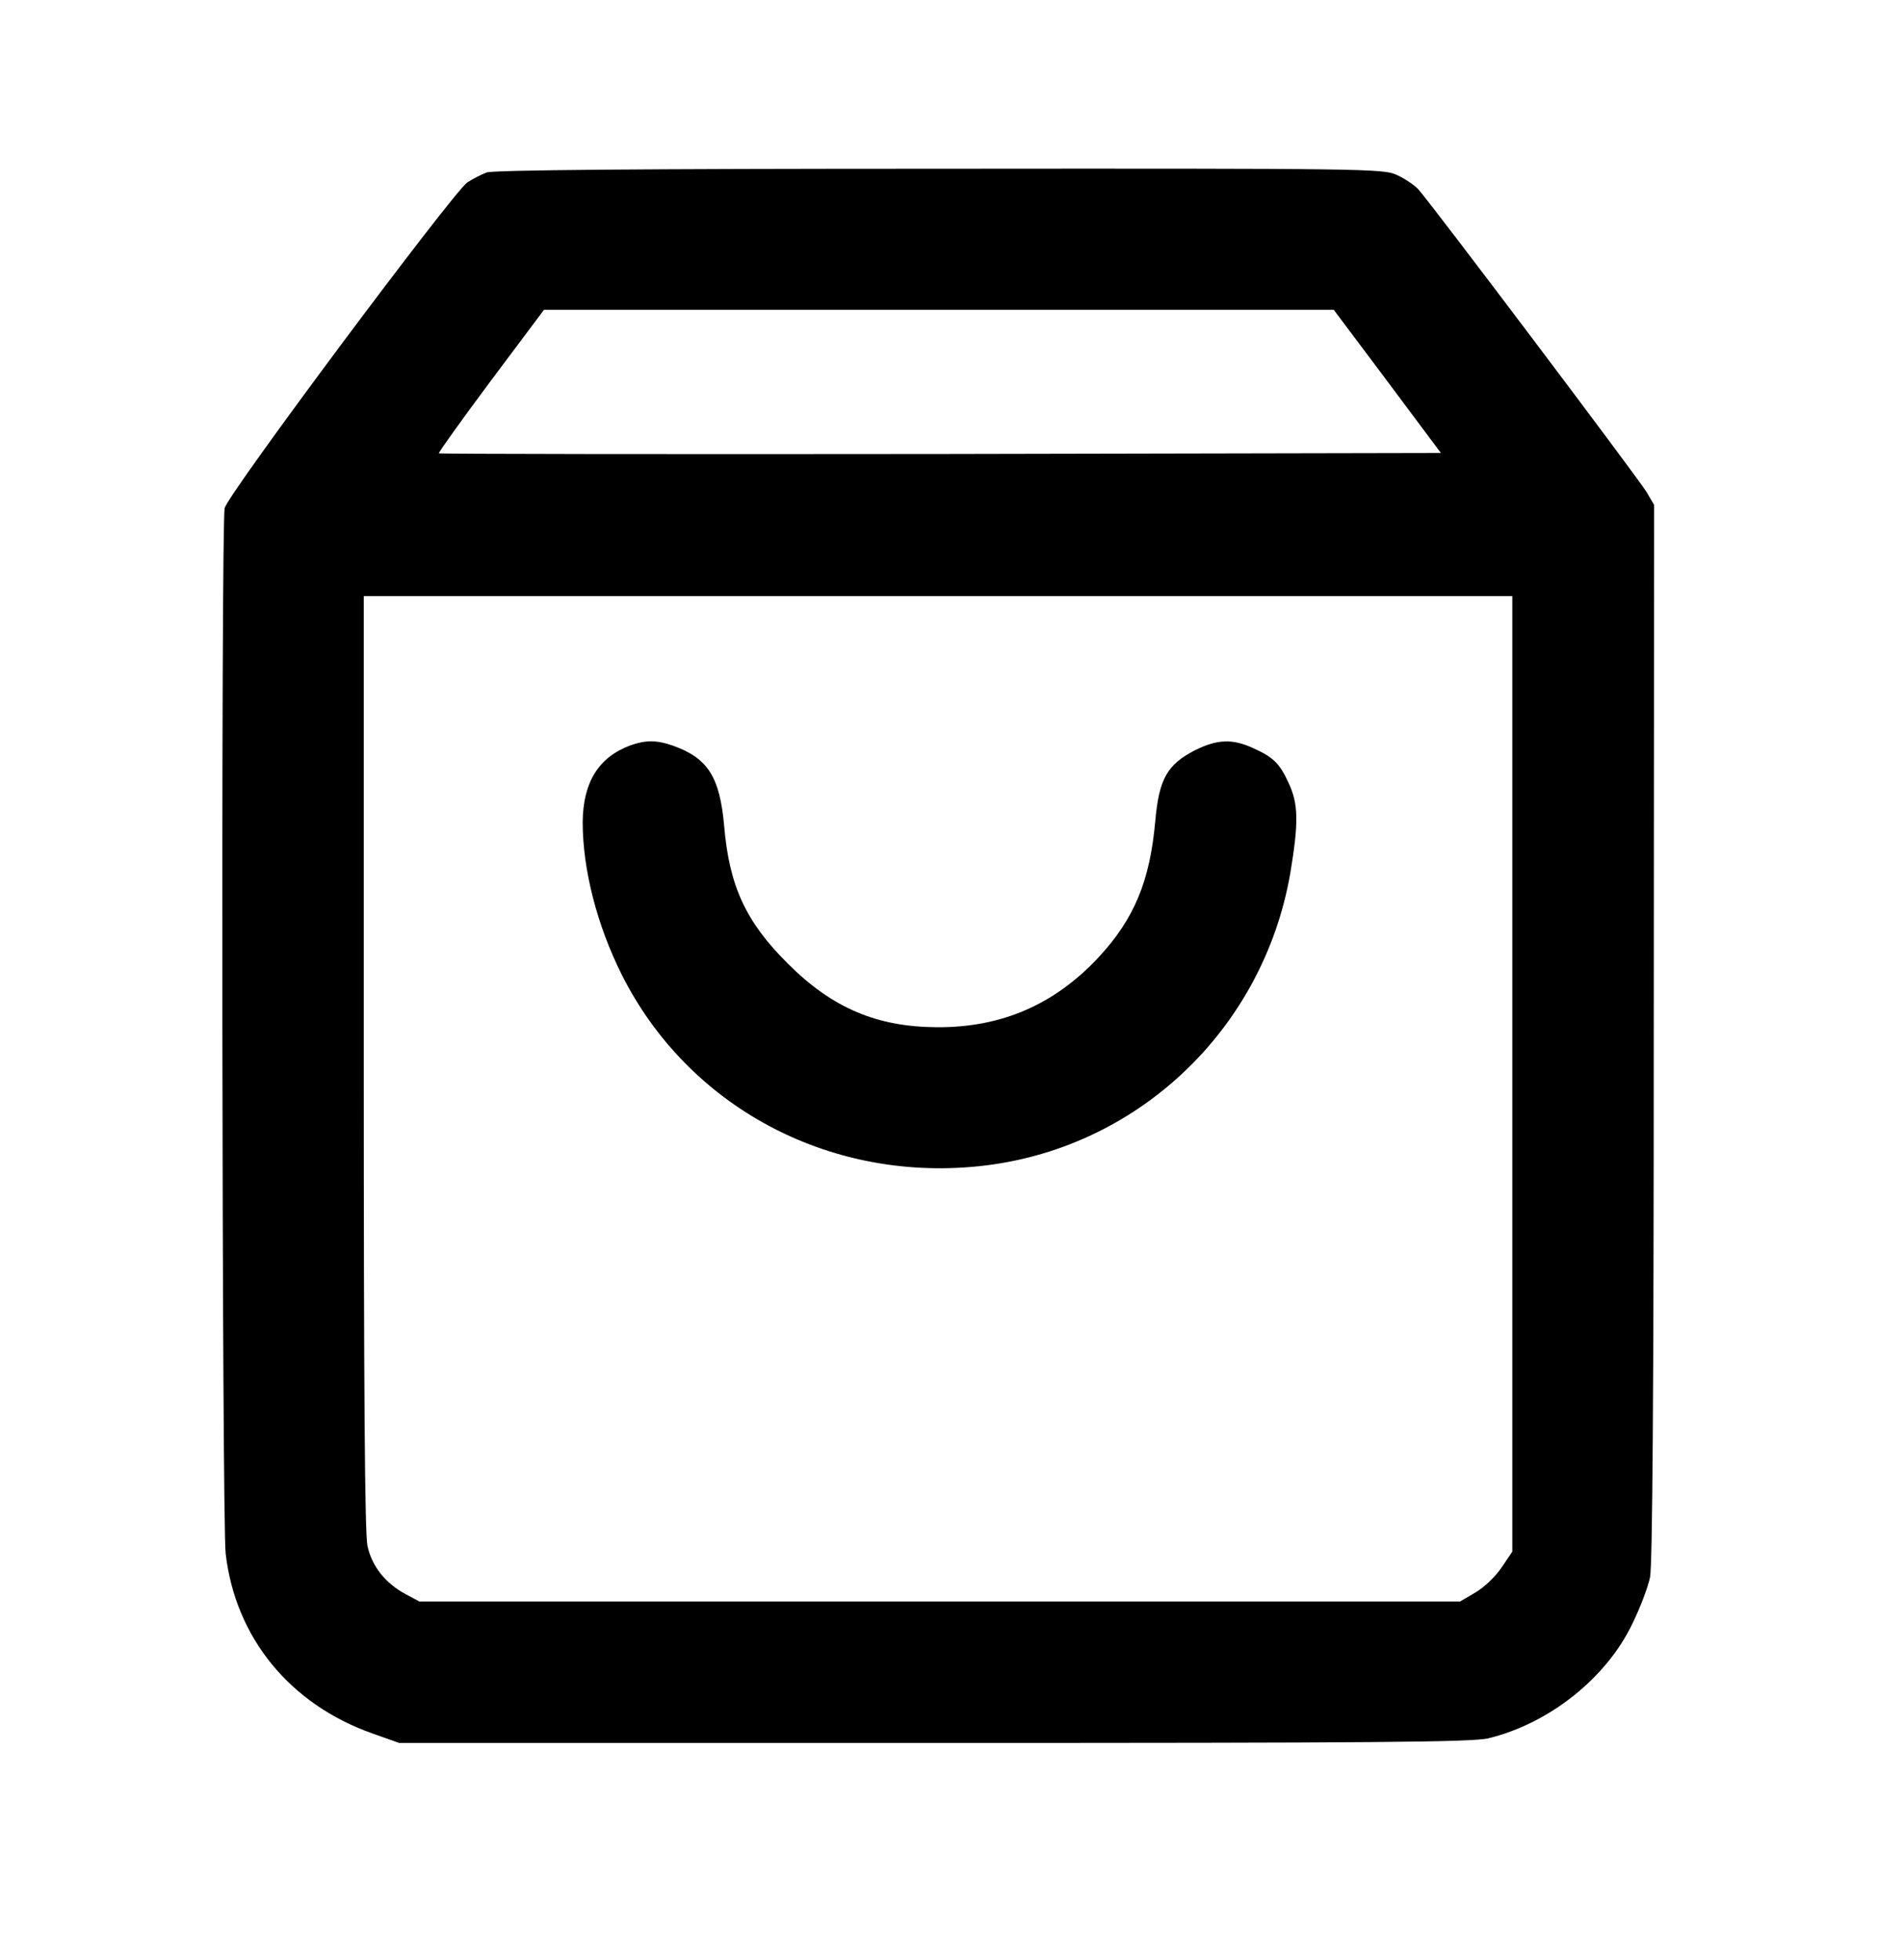 <?xml version="1.0" standalone="no"?>
<!DOCTYPE svg PUBLIC "-//W3C//DTD SVG 20010904//EN"
 "http://www.w3.org/TR/2001/REC-SVG-20010904/DTD/svg10.dtd">
<svg version="1.0" xmlns="http://www.w3.org/2000/svg"
 width="565pt" height="582pt" viewBox="0 0 565 582"
 preserveAspectRatio="xMidYMid meet">

<g transform="translate(0,582) scale(0.1,-0.1)"
fill="#000000" stroke="none">
<path d="M1445 5308 c-16 -6 -43 -20 -58 -30 -44 -32 -713 -928 -720 -967 -11
-56 -8 -3005 3 -3104 29 -249 190 -447 436 -534 l79 -28 1590 0 c1302 0 1600
2 1645 14 180 44 350 179 427 341 23 47 46 108 52 137 7 36 11 531 11 1618 l1
1566 -23 39 c-27 44 -645 864 -678 899 -13 13 -41 32 -64 42 -39 18 -94 19
-1356 18 -902 0 -1324 -4 -1345 -11z m2674 -620 l159 -213 -1486 -3 c-817 -1
-1487 0 -1489 2 -2 2 67 98 154 215 l158 211 1172 0 1173 0 159 -212z m371
-2056 l0 -1419 -31 -46 c-18 -27 -51 -59 -78 -75 l-46 -27 -1545 0 -1545 0
-41 22 c-60 32 -100 83 -113 143 -8 36 -11 467 -11 1435 l0 1385 1705 0 1705
0 0 -1418z"/>
<path d="M1872 3607 c-95 -35 -141 -110 -142 -228 0 -140 42 -305 116 -453
196 -390 611 -614 1057 -569 469 47 847 403 928 871 25 151 24 205 -5 267 -27
59 -46 77 -106 104 -61 28 -106 26 -171 -6 -84 -43 -108 -86 -119 -211 -16
-178 -62 -289 -167 -403 -131 -141 -288 -210 -481 -209 -179 1 -311 57 -443
189 -125 124 -174 231 -189 409 -13 145 -48 201 -152 238 -48 17 -81 17 -126
1z"/>
</g>
</svg>

